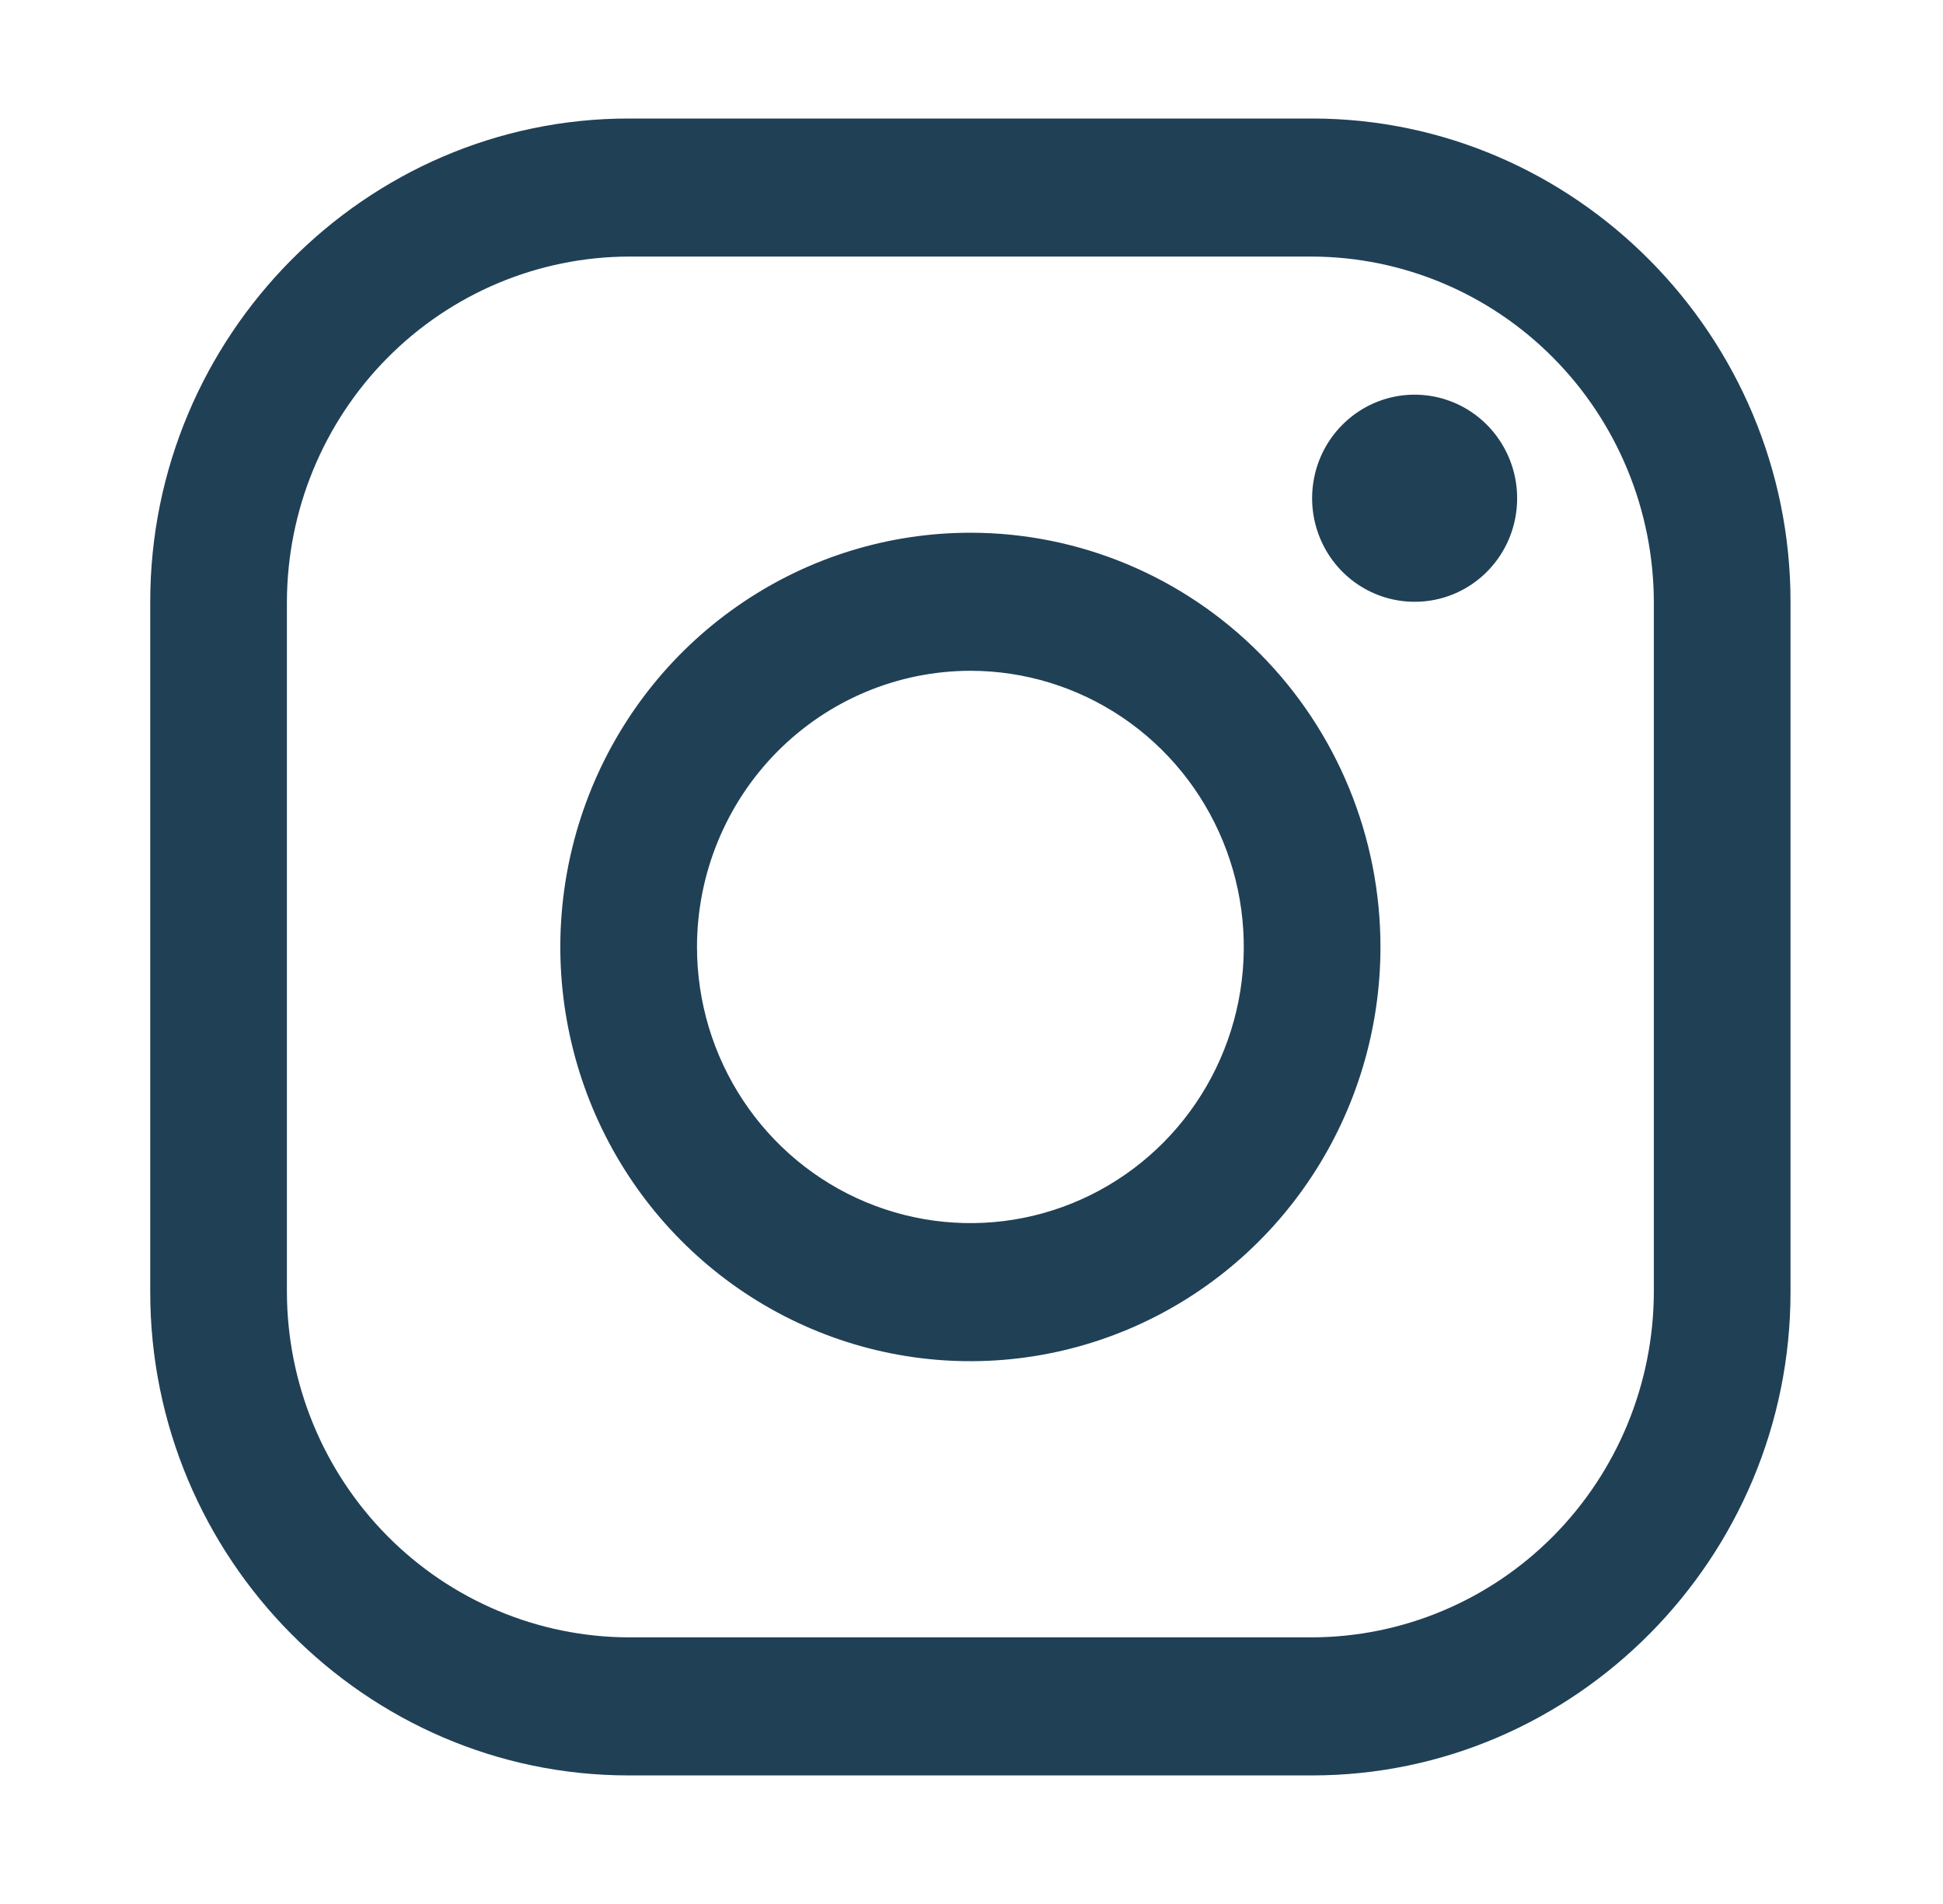 <svg width="50" height="49" viewBox="0 0 50 49" fill="none" xmlns="http://www.w3.org/2000/svg">
<path d="M33.764 6.603C36.095 6.61 38.328 7.549 39.975 9.213C41.623 10.878 42.552 13.133 42.559 15.487V33.254C42.552 35.608 41.623 37.863 39.975 39.528C38.328 41.192 36.095 42.131 33.764 42.138H16.178C13.848 42.131 11.615 41.192 9.967 39.528C8.319 37.863 7.39 35.608 7.383 33.254V15.487C7.39 13.133 8.319 10.878 9.967 9.213C11.615 7.549 13.848 6.61 16.178 6.603H33.764M33.764 3.05H16.178C9.406 3.05 3.866 8.647 3.866 15.487V33.254C3.866 40.094 9.406 45.691 16.178 45.691H33.764C40.536 45.691 46.076 40.094 46.076 33.254V15.487C46.076 8.647 40.536 3.05 33.764 3.05V3.05Z" fill="#204056"/>
<path d="M36.403 15.487C35.881 15.487 35.371 15.331 34.937 15.038C34.503 14.745 34.165 14.329 33.966 13.842C33.766 13.355 33.714 12.819 33.816 12.302C33.917 11.785 34.169 11.31 34.538 10.938C34.906 10.565 35.377 10.311 35.888 10.208C36.4 10.106 36.93 10.158 37.413 10.36C37.895 10.562 38.306 10.903 38.596 11.342C38.886 11.78 39.041 12.295 39.041 12.822C39.042 13.172 38.974 13.519 38.842 13.843C38.709 14.167 38.515 14.461 38.27 14.708C38.025 14.956 37.734 15.152 37.413 15.286C37.093 15.42 36.75 15.488 36.403 15.487V15.487ZM24.971 17.263C26.363 17.263 27.723 17.68 28.88 18.461C30.037 19.242 30.939 20.352 31.471 21.651C32.004 22.949 32.143 24.378 31.872 25.757C31.6 27.136 30.93 28.402 29.946 29.396C28.962 30.39 27.709 31.067 26.344 31.341C24.979 31.615 23.565 31.474 22.279 30.936C20.994 30.399 19.895 29.488 19.122 28.319C18.349 27.15 17.936 25.776 17.936 24.37C17.938 22.486 18.68 20.68 19.999 19.347C21.318 18.015 23.106 17.265 24.971 17.263M24.971 13.71C22.884 13.71 20.844 14.335 19.109 15.507C17.373 16.678 16.021 18.343 15.222 20.291C14.424 22.239 14.214 24.382 14.622 26.45C15.029 28.518 16.034 30.417 17.51 31.908C18.985 33.399 20.866 34.414 22.913 34.826C24.96 35.237 27.081 35.026 29.01 34.219C30.938 33.412 32.586 32.046 33.745 30.293C34.905 28.54 35.524 26.479 35.524 24.37C35.524 21.543 34.412 18.832 32.433 16.833C30.454 14.833 27.77 13.71 24.971 13.71V13.71Z" fill="#204056"/>
</svg>
